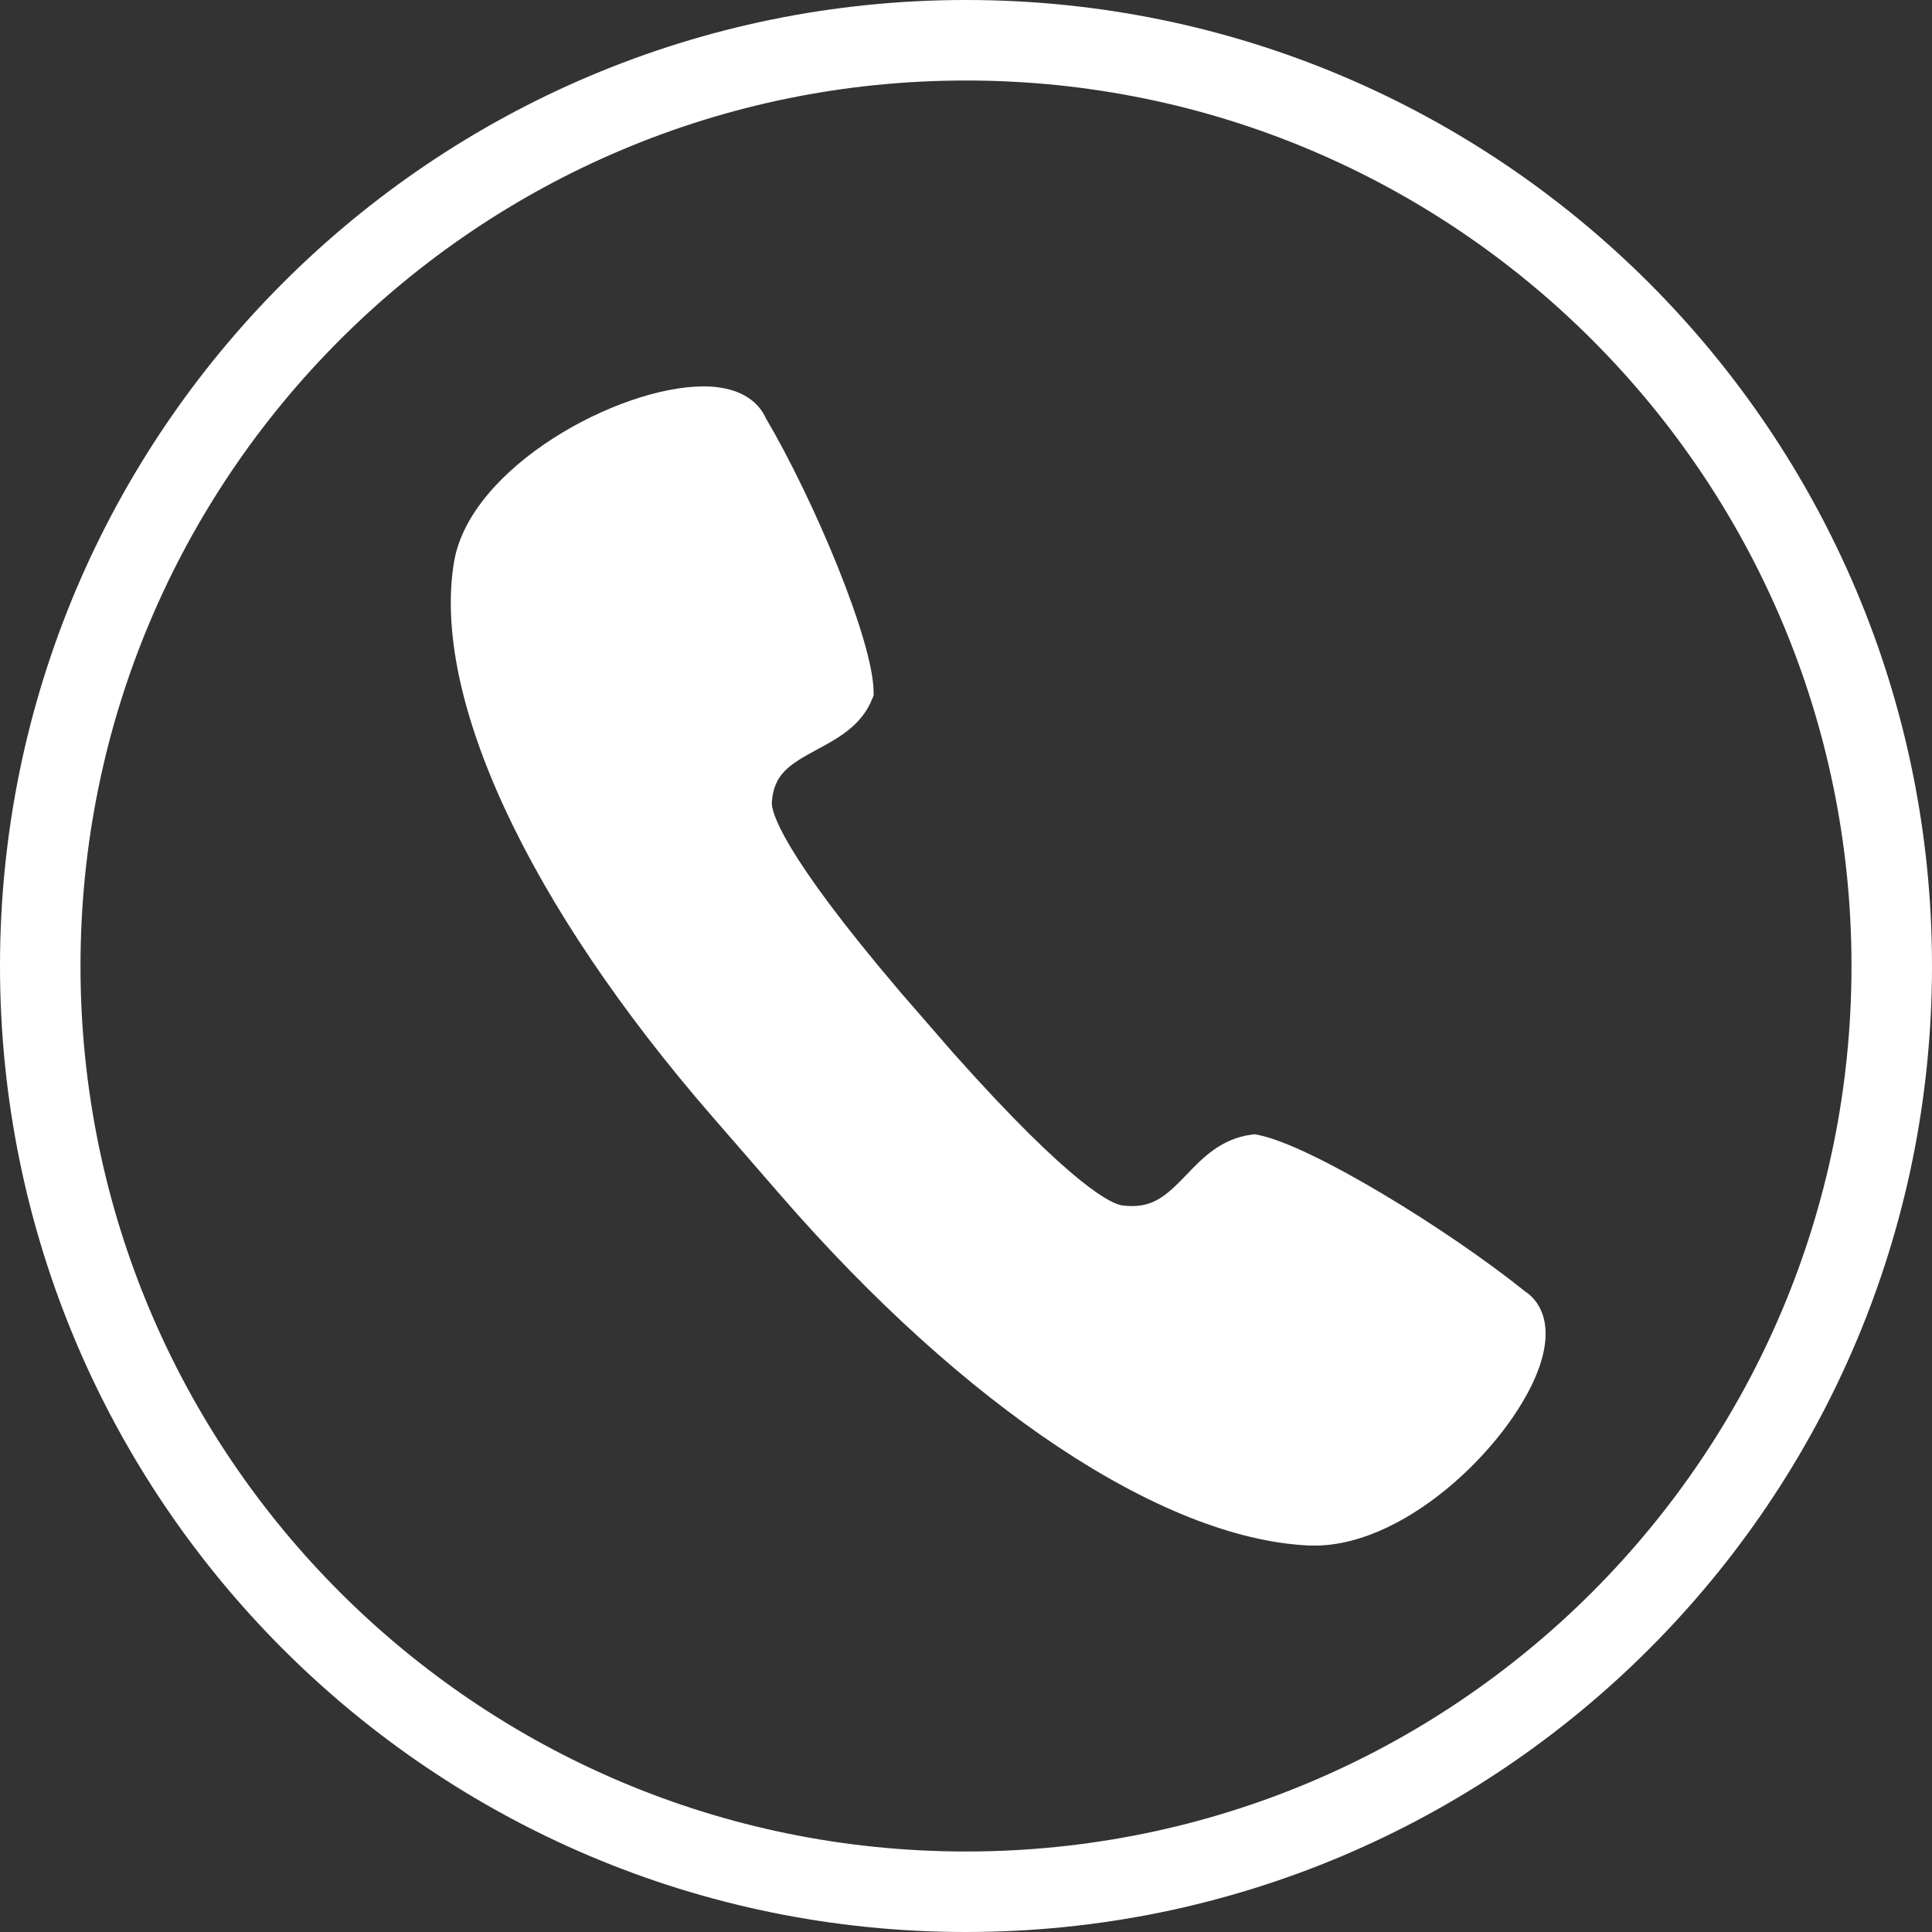 <svg xmlns="http://www.w3.org/2000/svg" xmlns:xlink="http://www.w3.org/1999/xlink" fill="none" version="1.1" width="30" height="30" viewBox="0 0 30 30"><rect x="0" y="0" width="30" height="30" fill="#333333" stroke="none"/><g><g><path d="M0,15C0,6.716,6.715,0,15,0C23.284,0,30,6.716,30,15C30,23.284,23.284,30,15,30C6.715,30,0,23.284,0,15ZM1.25,15C1.25,22.594,7.406,28.75,15,28.75C22.594,28.75,28.75,22.594,28.75,15C28.75,7.406,22.594,1.25,15,1.25C7.406,1.25,1.25,7.406,1.25,15Z" fill-rule="evenodd" fill="#FFFFFF" fill-opacity="1"/></g><g><path d="M20.41,24L20.41,24L20.312,23.998C18.045,23.887,14.982,21.854,12.119,18.557L11.062,17.34C8.199,14.043,6.7,10.824,7.05,8.727C7.298,7.248,9.605,6,10.924,6C11.573,6,11.809,6.308,11.891,6.492C12.637,7.756,13.561,9.954,13.565,10.743L13.566,10.799L13.544,10.851C13.38,11.266,13.012,11.464,12.686,11.639C12.258,11.87,12.015,12.021,11.985,12.457C11.977,12.589,12.096,13.191,13.985,15.41L14.792,16.339C16.686,18.468,17.282,18.698,17.422,18.717C17.878,18.777,18.093,18.587,18.422,18.243C18.672,17.982,18.956,17.686,19.424,17.62L19.483,17.612L19.541,17.624C20.366,17.79,22.477,19.086,23.676,20.049C23.849,20.158,24.151,20.483,23.911,21.201C23.536,22.328,21.901,24,20.41,24L20.41,24L20.41,24Z" fill="#FFFFFF" fill-opacity="1"/></g></g></svg>